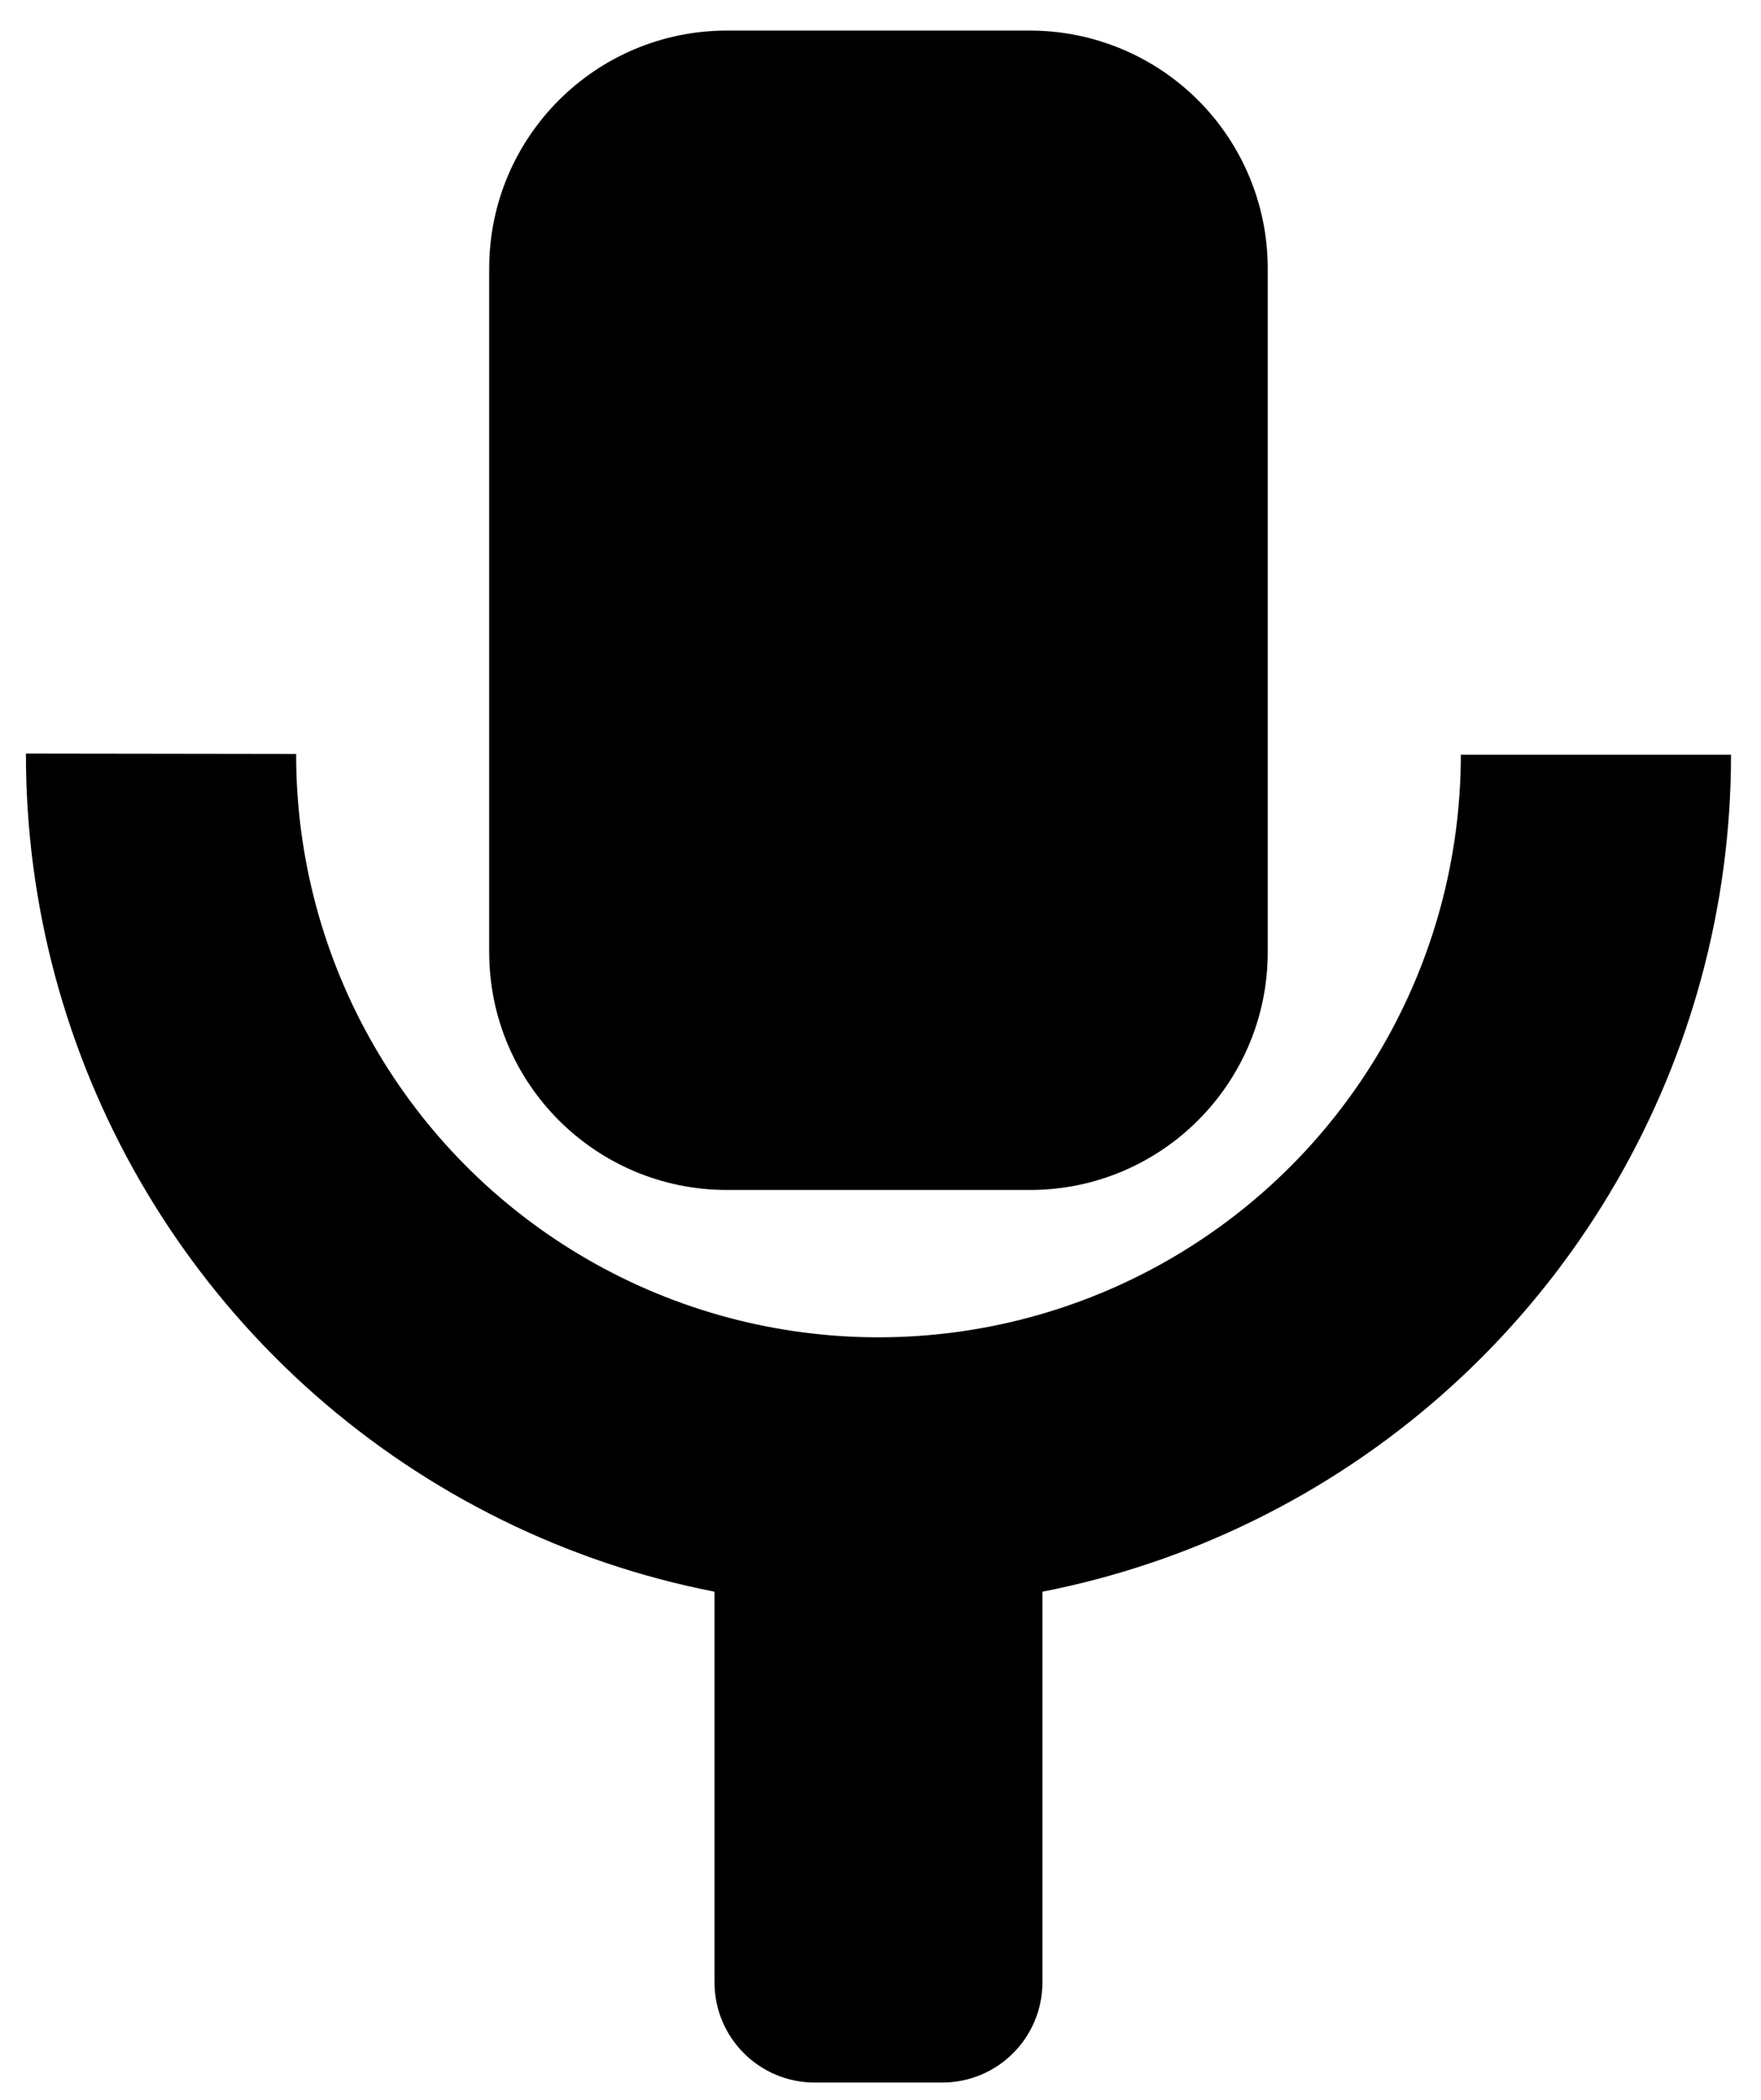 <svg version="1.1" viewBox="0.0 0.0 118.404 141.157" fill="none" stroke="none" stroke-linecap="square" stroke-miterlimit="10" xmlns:xlink="http://www.w3.org/1999/xlink" xmlns="http://www.w3.org/2000/svg"><clipPath id="p.0"><path d="m0 0l118.404 0l0 141.157l-118.404 0l0 -141.157z" clip-rule="nonzero"/></clipPath><g clip-path="url(#p.0)"><path fill="#000000" fill-opacity="0.0" d="m0 0l118.404 0l0 141.157l-118.404 0z" fill-rule="evenodd"/><path fill="#000000" d="m32.892 18.041l0 0c0 -8.829 7.157 -15.986 15.986 -15.986l20.374 0l0 0c4.24 0 8.306 1.684 11.304 4.682c2.998 2.998 4.682 7.064 4.682 11.304l0 45.949c0 8.829 -7.157 15.986 -15.986 15.986l-20.374 0l0 0c-8.829 0 -15.986 -7.157 -15.986 -15.986z" fill-rule="evenodd"/><path fill="#000000" d="m116.389 50.723l0 0c0 20.489 -10.936 39.42 -28.684 49.656c-17.749 10.236 -39.611 10.221 -57.345 -0.039c-17.734 -10.261 -28.644 -29.207 -28.616 -49.695l18.168 0.025c-0.019 13.995 7.433 26.936 19.546 33.945c12.114 7.009 27.047 7.019 39.17 0.027c12.123 -6.992 19.593 -19.923 19.593 -33.918z" fill-rule="evenodd"/><path fill="#000000" d="m48.042 103.106l0 0c0 -3.719 3.014 -6.733 6.733 -6.733l8.581 0l0 0c1.786 0 3.498 0.709 4.761 1.972c1.263 1.263 1.972 2.975 1.972 4.761l0 30.125c0 3.719 -3.014 6.733 -6.733 6.733l-8.581 0c-3.719 0 -6.733 -3.014 -6.733 -6.733z" fill-rule="evenodd"/></g></svg>